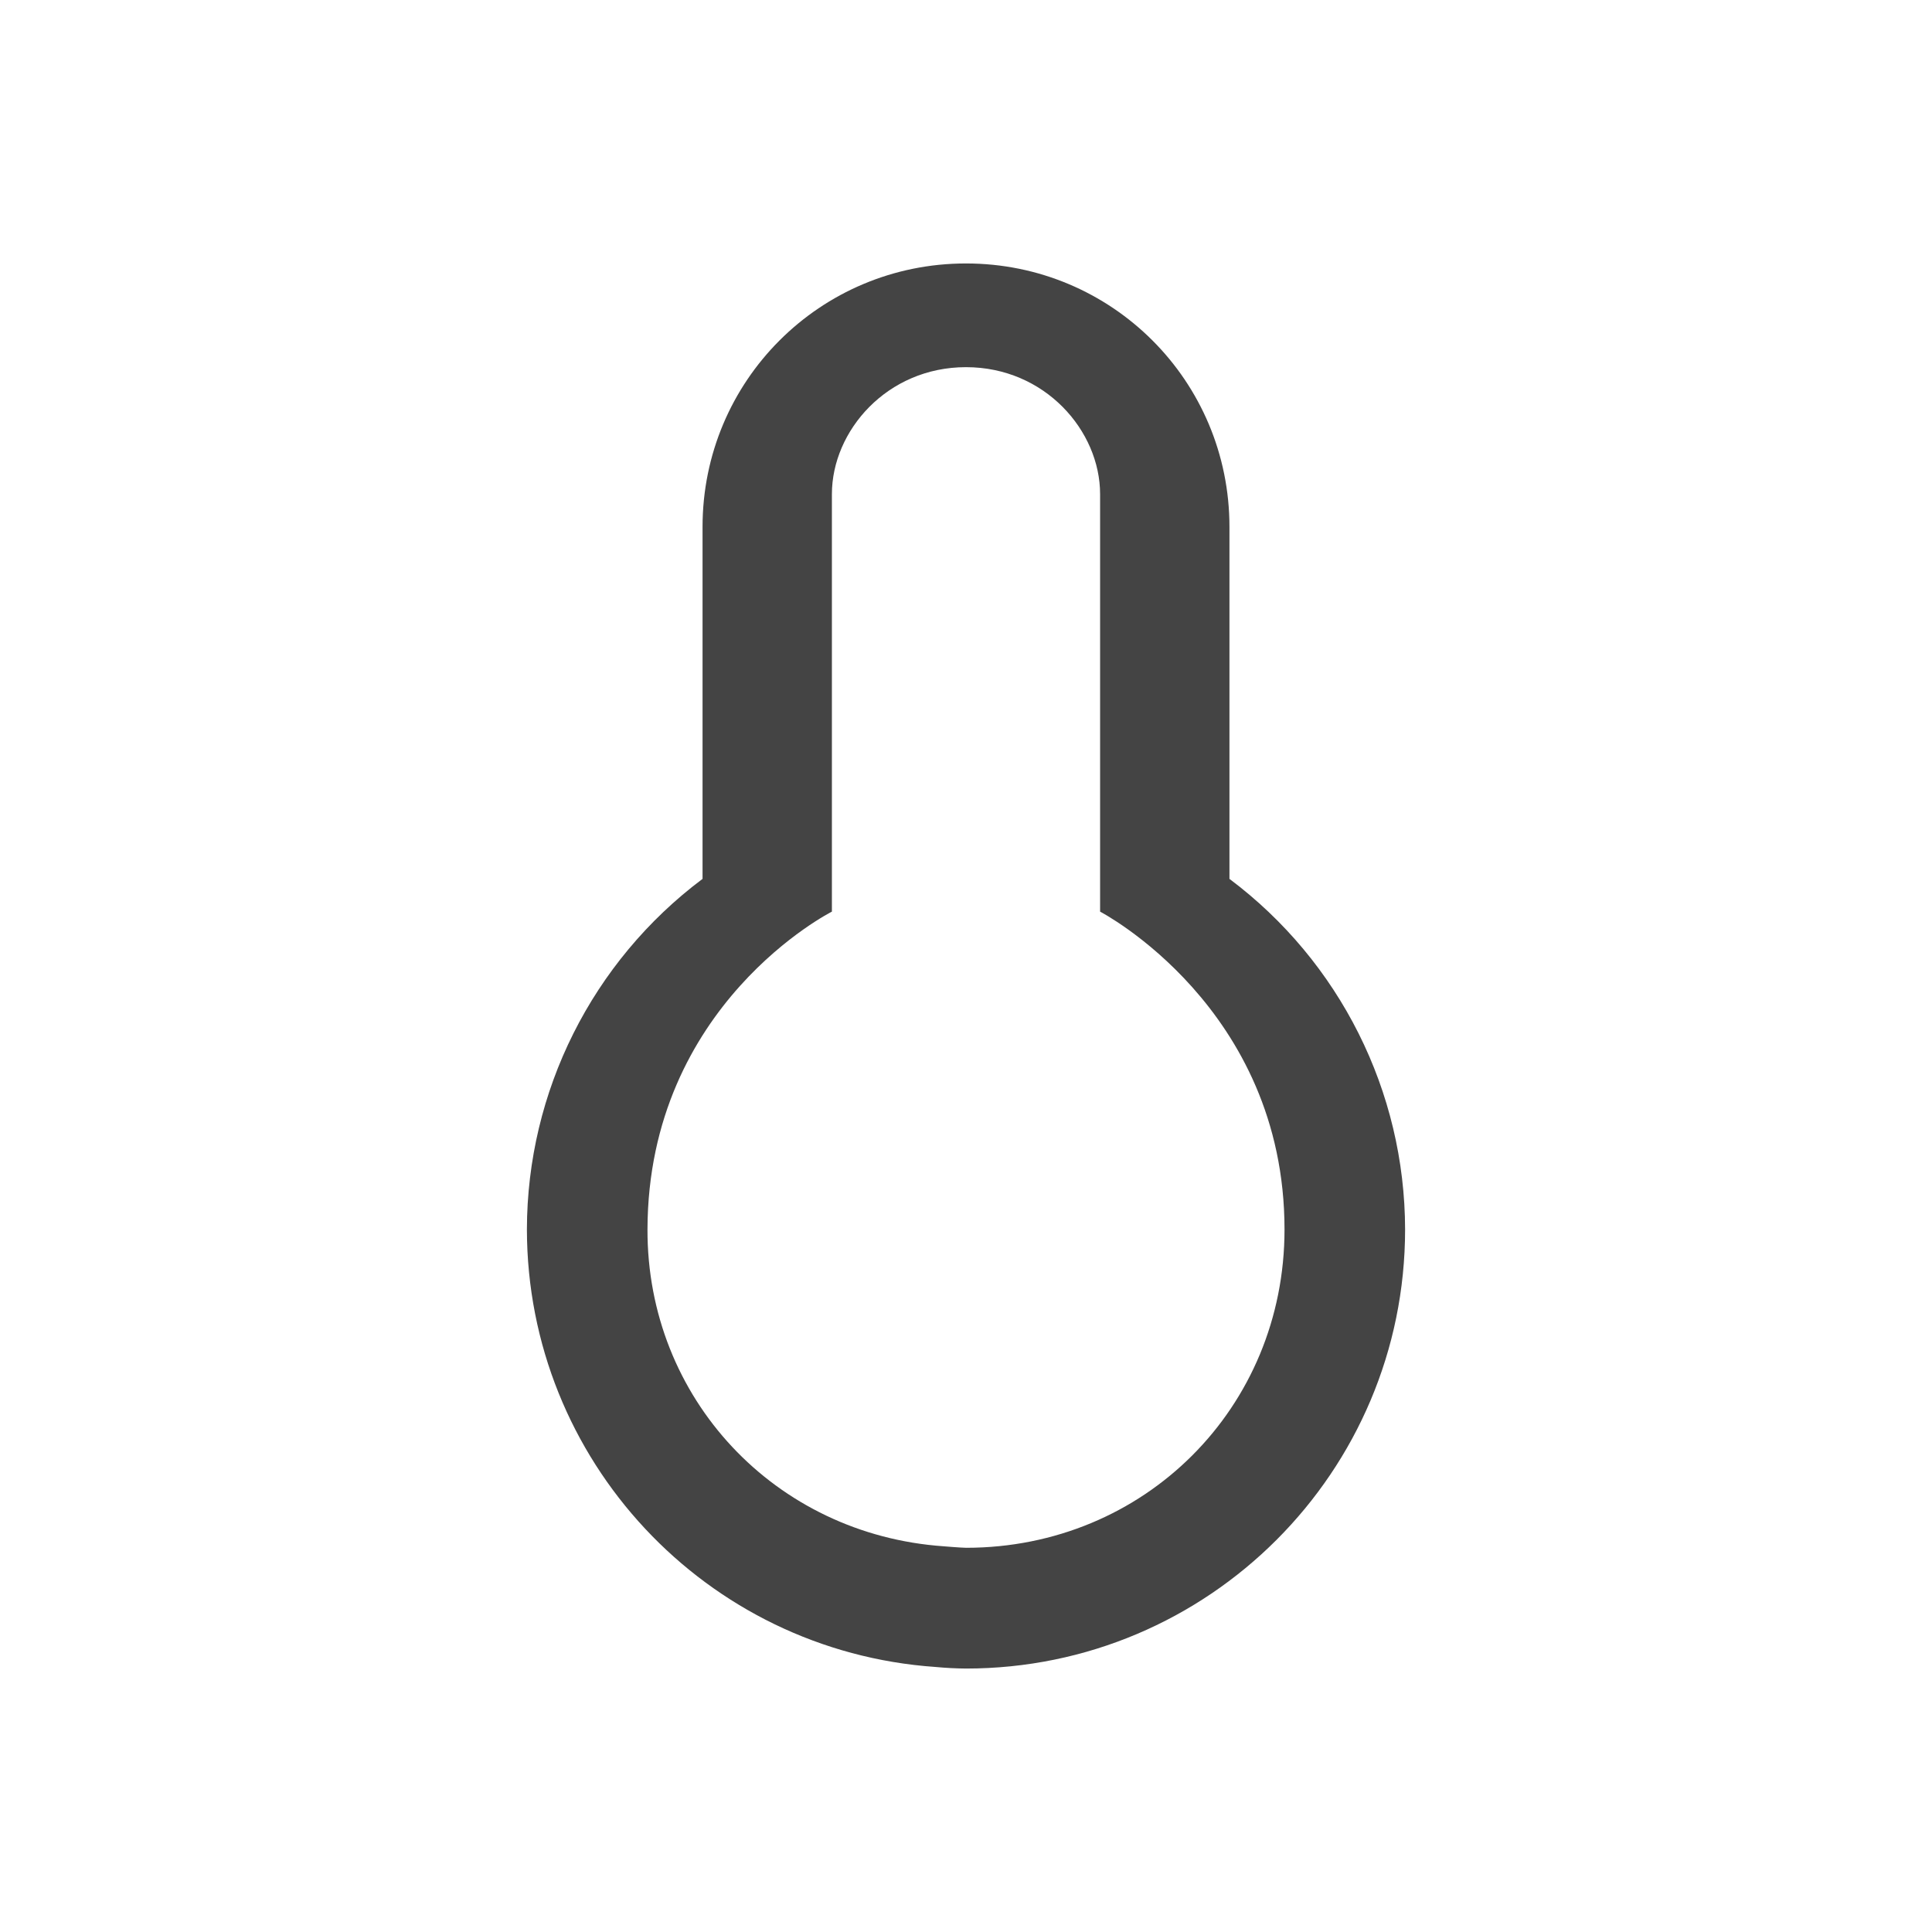 <svg xmlns="http://www.w3.org/2000/svg" width="100%" height="100%" viewBox="-3 -3 22 22">
 <defs>
  <style id="current-color-scheme" type="text/css">
   .ColorScheme-Text { color:#444444; } .ColorScheme-Highlight { color:#4285f4; } .ColorScheme-NeutralText { color:#ff9800; } .ColorScheme-PositiveText { color:#4caf50; } .ColorScheme-NegativeText { color:#f44336; }
  </style>
 </defs>
 <path style="fill:currentColor" class="ColorScheme-Text" d="m8 0c-1.662 0-3 1.338-3 3v4.008c-1.257.942-1.998 2.421-2 3.992.003 2.624 2.034 4.8 4.652 4.982.116.011.232.017.348.018 2.761 0 5-2.239 5-5-.002-1.571-.743-3.05-2-3.992v-4.008c0-1.662-1.338-3-3-3zm0 1.181c.899 0 1.527.725 1.527 1.446v4.754s2.1 1.089 2.1 3.62c0 2.03-1.595 3.623-3.625 3.624-.065-.001-.255-.017-.255-.017-1.921-.133-3.38-1.684-3.374-3.61.007-2.564 2.1-3.617 2.1-3.617v-4.754c0-.721.628-1.446 1.527-1.446z"/>
</svg>
